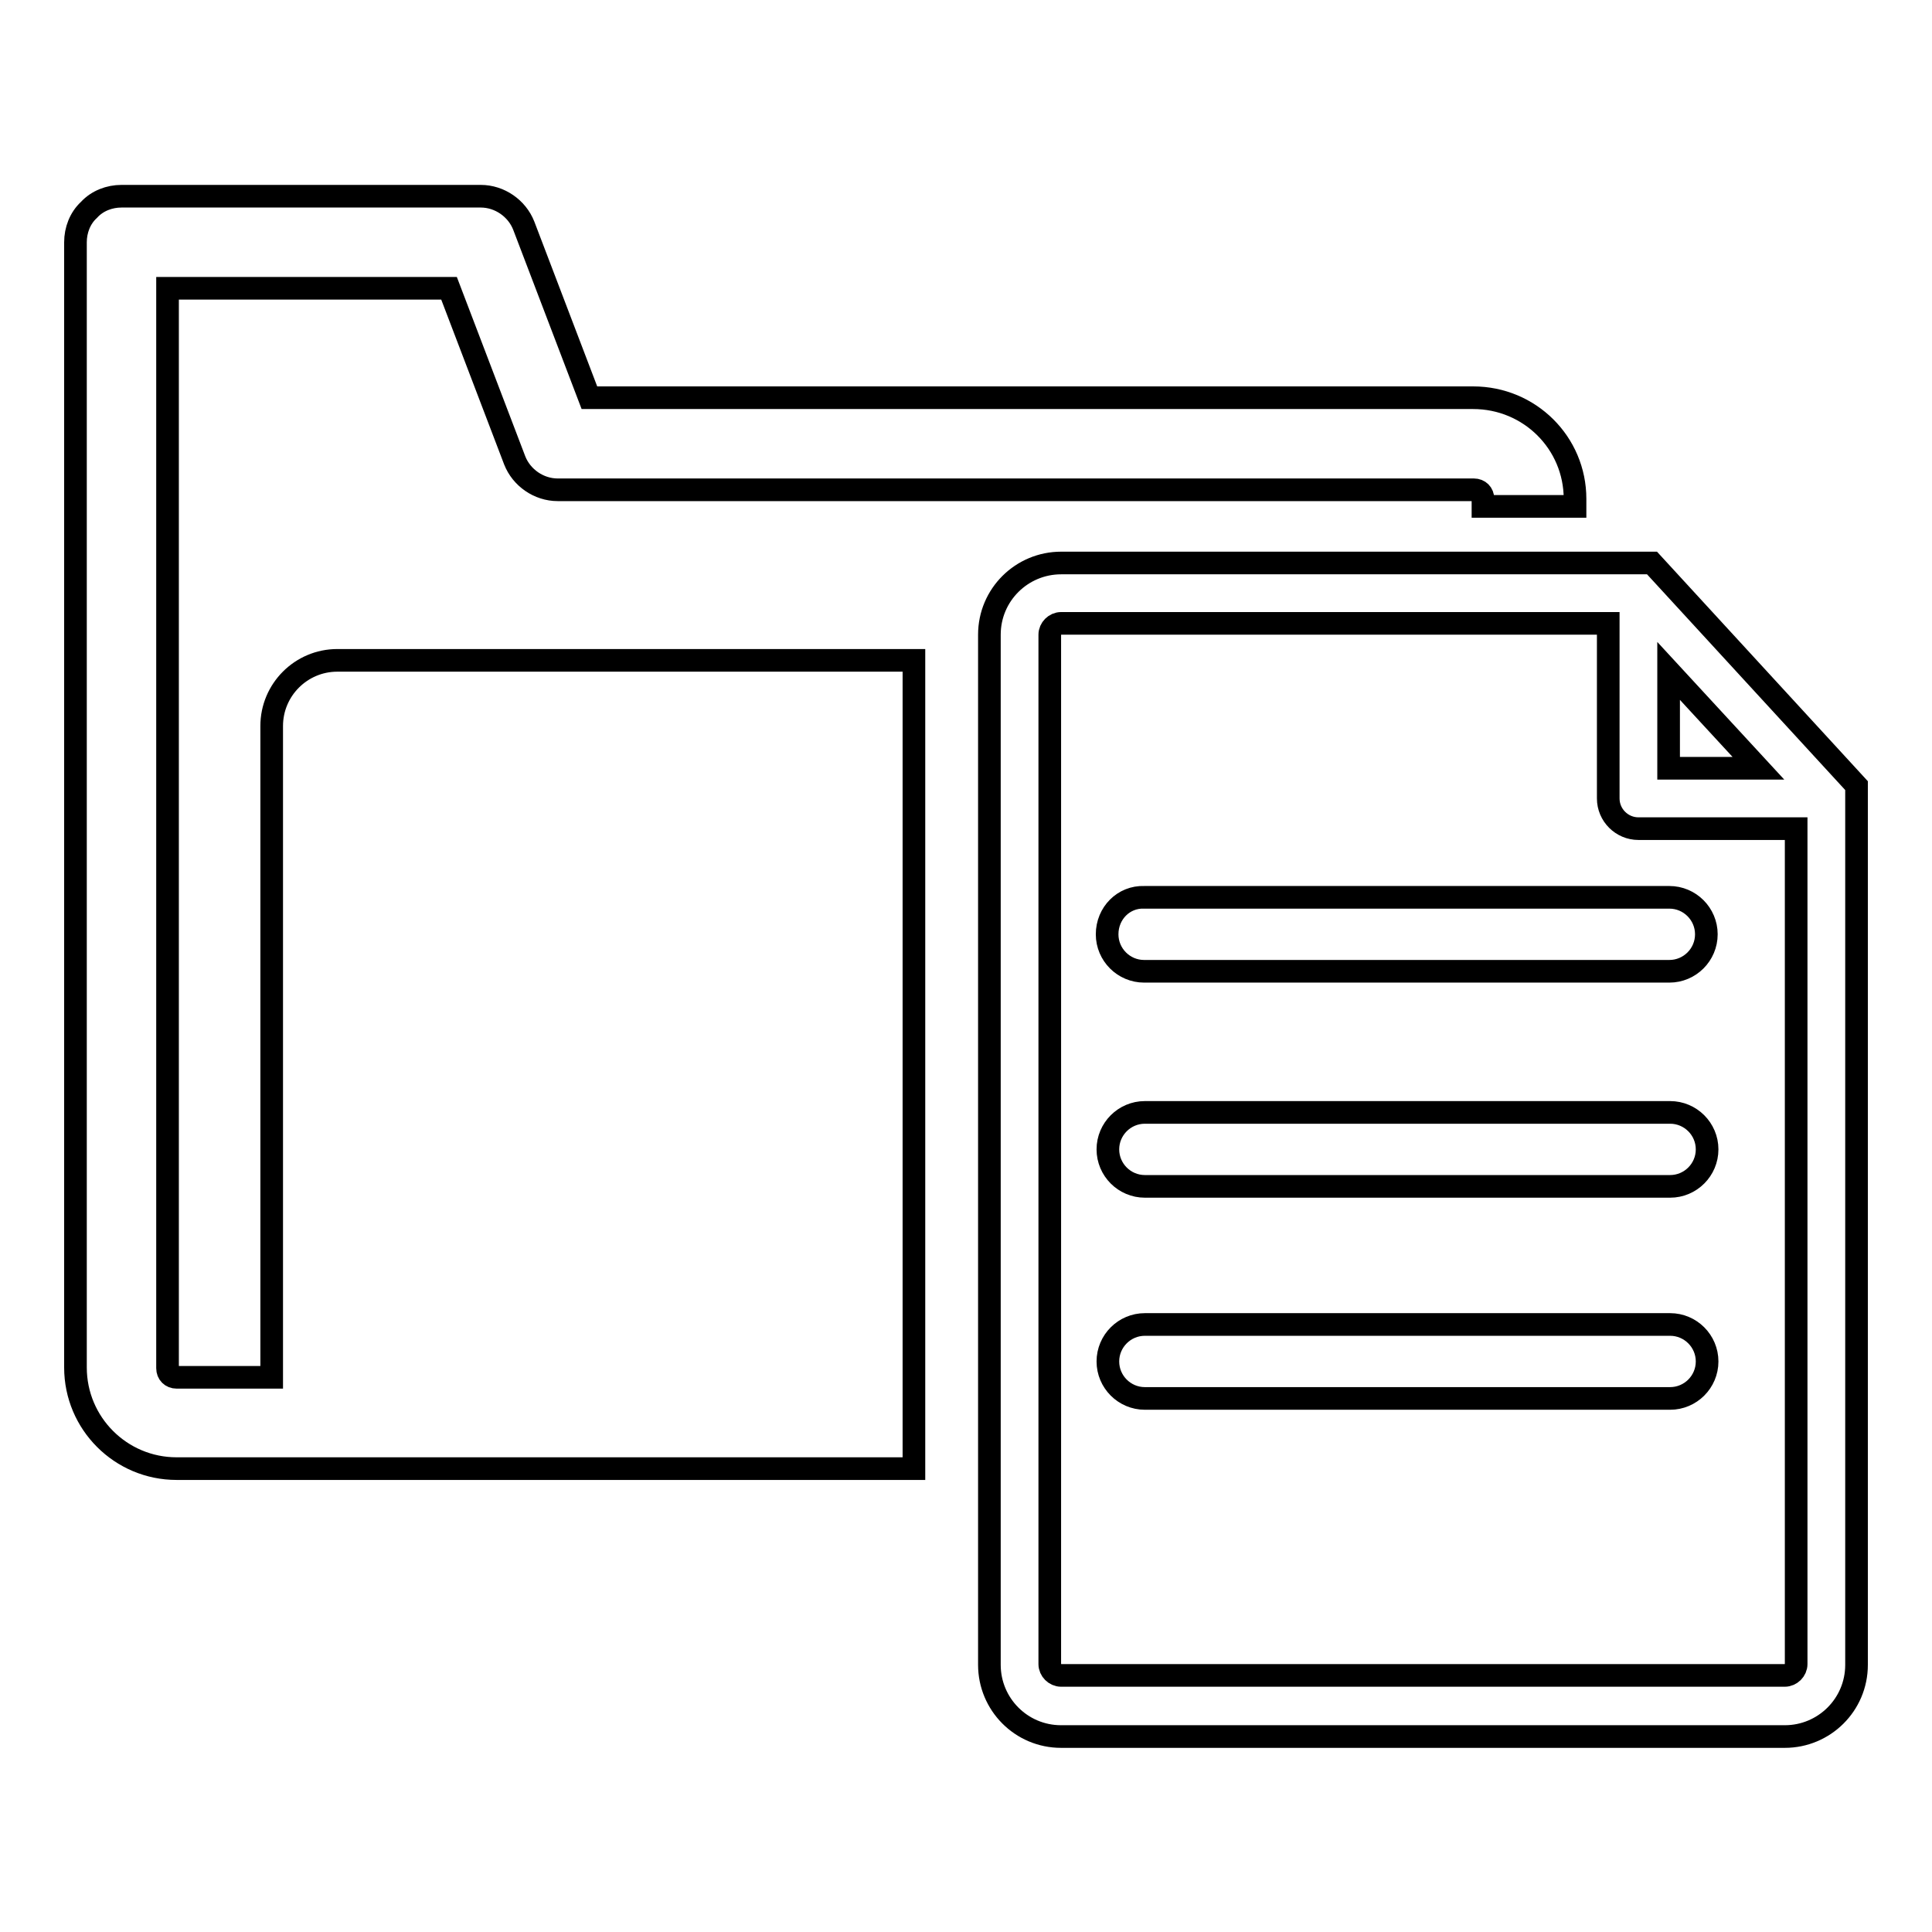 <?xml version="1.0" encoding="utf-8"?>
<!-- Svg Vector Icons : http://www.onlinewebfonts.com/icon -->
<!DOCTYPE svg PUBLIC "-//W3C//DTD SVG 1.1//EN" "http://www.w3.org/Graphics/SVG/1.1/DTD/svg11.dtd">
<svg version="1.1" xmlns="http://www.w3.org/2000/svg" xmlns:xlink="http://www.w3.org/1999/xlink" x="0px" y="0px" viewBox="0 0 256 256" enable-background="new 0 0 256 256" xml:space="preserve">
<g> <path stroke-width="3" fill-opacity="0" stroke="#000000"  d="M208.7,66.1v1h-12.2v-1c0-0.7-0.5-1.2-1.2-1.2H73.9c-2.5,0-4.8-1.6-5.7-3.9l-8.7-22.8H22.2l0,27.9v115.2 c0,0.7,0.5,1.2,1.2,1.2h12.6V96.2c0-4.8,3.9-8.7,8.7-8.7h76.4v107.1H23.4c-7.4,0-13.4-6-13.4-13.4V66.1l0-34c0-1.6,0.6-3.2,1.8-4.3 c1.1-1.2,2.7-1.8,4.3-1.8h47.6c2.5,0,4.8,1.6,5.7,3.9l8.7,22.8h117.1C202.7,52.7,208.7,58.7,208.7,66.1z M246,104.1v116.5 c0,5.3-4.3,9.5-9.5,9.5h-95.9c-5.3,0-9.5-4.3-9.5-9.5V84.1c0-5.3,4.3-9.5,9.5-9.5h78.3L246,104.1z M221.1,101.8H233l-11.9-12.9 V101.8z M238,109.8h-20.9c-2.2,0-4-1.8-4-4V82.6h-72.5c-0.8,0-1.5,0.7-1.5,1.5v136.4c0,0.8,0.7,1.5,1.5,1.5h95.9 c0.8,0,1.5-0.7,1.5-1.5V109.8z M146.7,123.8c0,2.7,2.2,4.9,4.9,4.9h69.6c2.7,0,4.9-2.2,4.9-4.9c0-2.7-2.2-4.9-4.9-4.9h-69.6 C148.9,118.8,146.7,121,146.7,123.8z M221.3,147.4h-69.6c-2.7,0-4.9,2.2-4.9,4.9c0,2.7,2.2,4.9,4.9,4.9h69.6c2.7,0,4.9-2.2,4.9-4.9 C226.2,149.6,224,147.4,221.3,147.4z M221.3,175.5h-69.6c-2.7,0-4.9,2.2-4.9,4.9s2.2,4.9,4.9,4.9h69.6c2.7,0,4.9-2.2,4.9-4.9 C226.2,177.7,224,175.5,221.3,175.5z"/></g>
</svg>